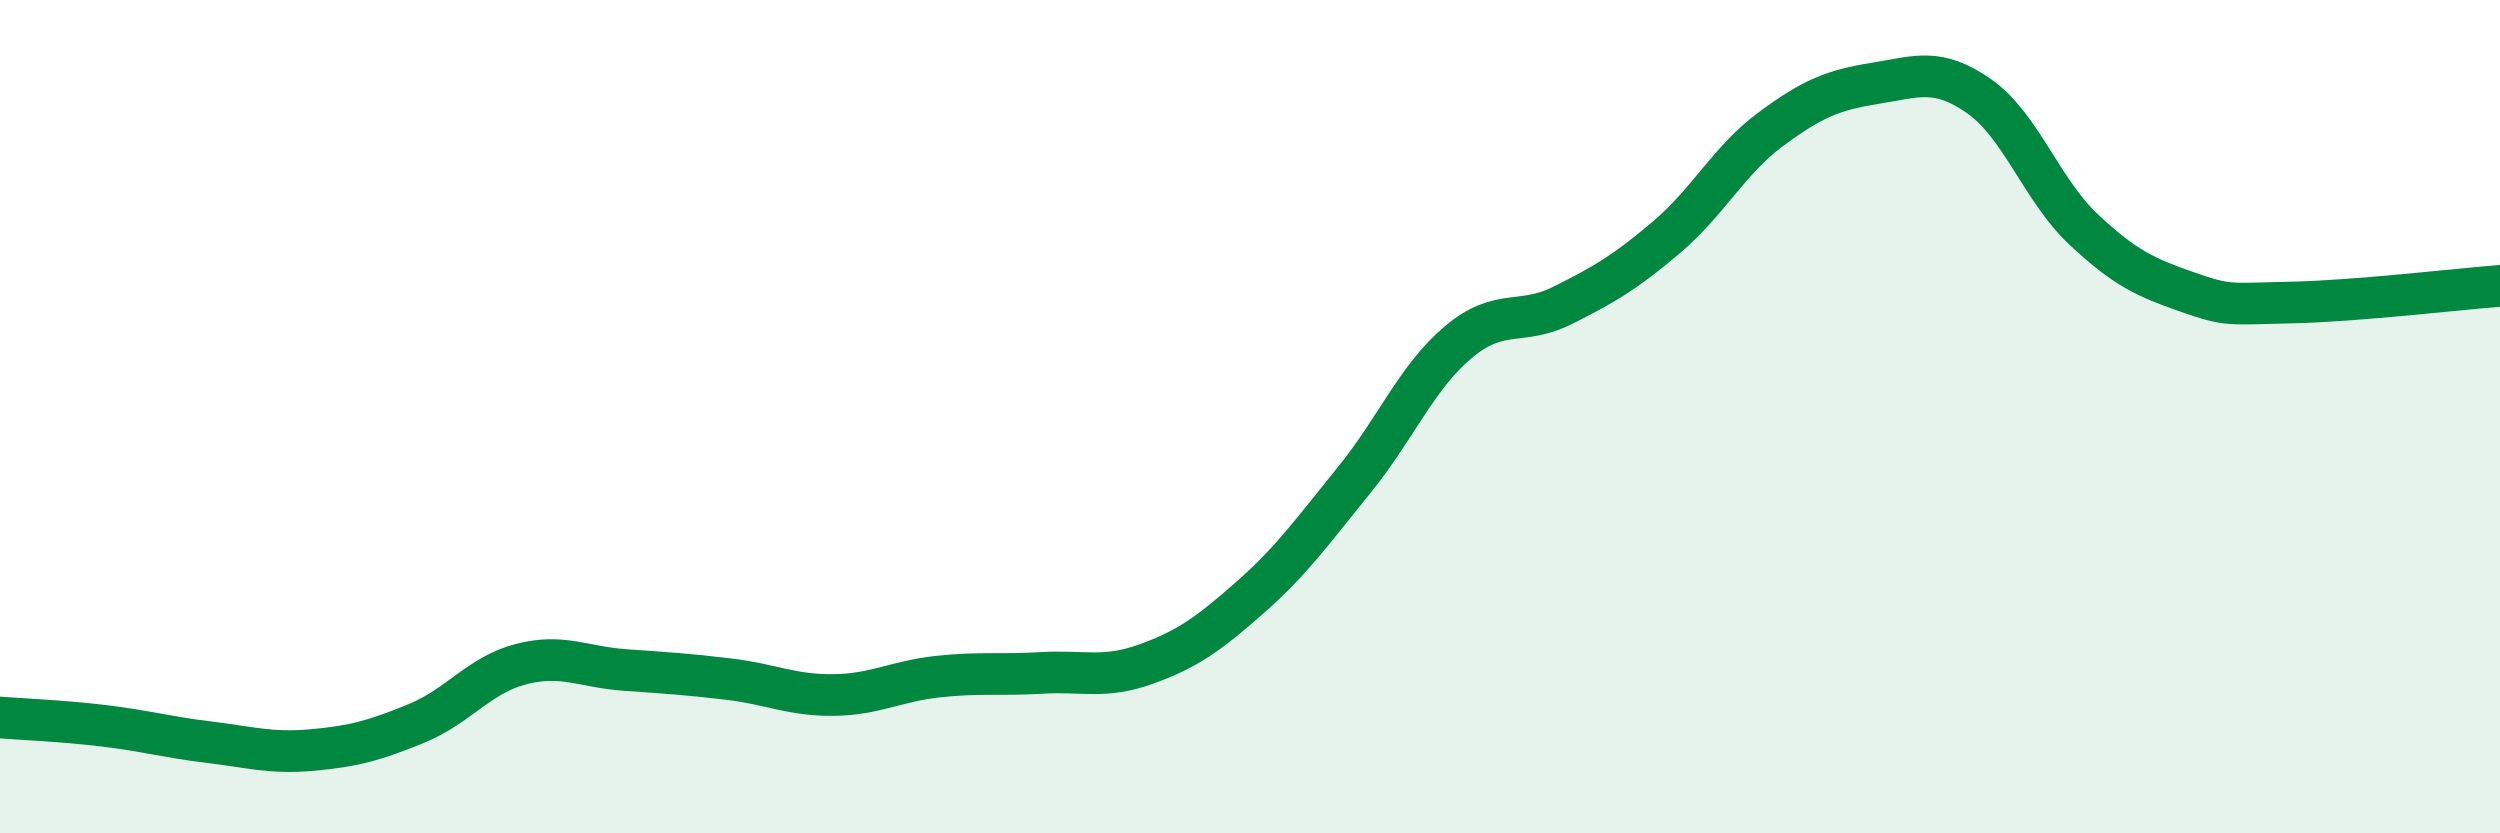 
    <svg width="60" height="20" viewBox="0 0 60 20" xmlns="http://www.w3.org/2000/svg">
      <path
        d="M 0,17.22 C 0.5,17.26 1.5,17.3 2.5,17.42 C 3.5,17.54 4,17.69 5,17.81 C 6,17.93 6.5,18.09 7.5,18 C 8.5,17.91 9,17.77 10,17.36 C 11,16.95 11.5,16.2 12.5,15.94 C 13.5,15.68 14,16.01 15,16.08 C 16,16.15 16.5,16.18 17.5,16.3 C 18.5,16.42 19,16.69 20,16.68 C 21,16.67 21.5,16.35 22.5,16.24 C 23.5,16.13 24,16.21 25,16.15 C 26,16.09 26.5,16.3 27.5,15.94 C 28.5,15.58 29,15.22 30,14.34 C 31,13.46 31.5,12.75 32.5,11.52 C 33.5,10.29 34,9.05 35,8.21 C 36,7.37 36.5,7.83 37.5,7.33 C 38.5,6.83 39,6.54 40,5.69 C 41,4.84 41.5,3.84 42.5,3.1 C 43.5,2.36 44,2.16 45,2 C 46,1.84 46.5,1.61 47.5,2.31 C 48.5,3.01 49,4.56 50,5.5 C 51,6.44 51.5,6.66 52.5,7.01 C 53.5,7.36 53.5,7.29 55,7.26 C 56.5,7.23 59,6.94 60,6.86L60 20L0 20Z"
        fill="#008740"
        opacity="0.1"
        stroke-linecap="round"
        stroke-linejoin="round"
      />
      <path
        d="M 0,17.22 C 0.5,17.26 1.5,17.3 2.5,17.42 C 3.5,17.54 4,17.69 5,17.81 C 6,17.93 6.5,18.09 7.5,18 C 8.5,17.91 9,17.77 10,17.36 C 11,16.95 11.5,16.2 12.5,15.94 C 13.5,15.68 14,16.01 15,16.08 C 16,16.15 16.5,16.18 17.5,16.3 C 18.5,16.42 19,16.69 20,16.68 C 21,16.67 21.5,16.35 22.5,16.24 C 23.5,16.13 24,16.21 25,16.15 C 26,16.09 26.5,16.3 27.5,15.94 C 28.5,15.58 29,15.22 30,14.34 C 31,13.46 31.5,12.75 32.5,11.52 C 33.5,10.29 34,9.05 35,8.21 C 36,7.37 36.5,7.83 37.5,7.33 C 38.5,6.83 39,6.54 40,5.69 C 41,4.84 41.5,3.84 42.5,3.1 C 43.5,2.36 44,2.16 45,2 C 46,1.84 46.5,1.61 47.5,2.31 C 48.5,3.01 49,4.56 50,5.5 C 51,6.44 51.5,6.66 52.5,7.01 C 53.5,7.36 53.5,7.29 55,7.26 C 56.5,7.23 59,6.94 60,6.86"
        stroke="#008740"
        stroke-width="1"
        fill="none"
        stroke-linecap="round"
        stroke-linejoin="round"
      />
    </svg>
  